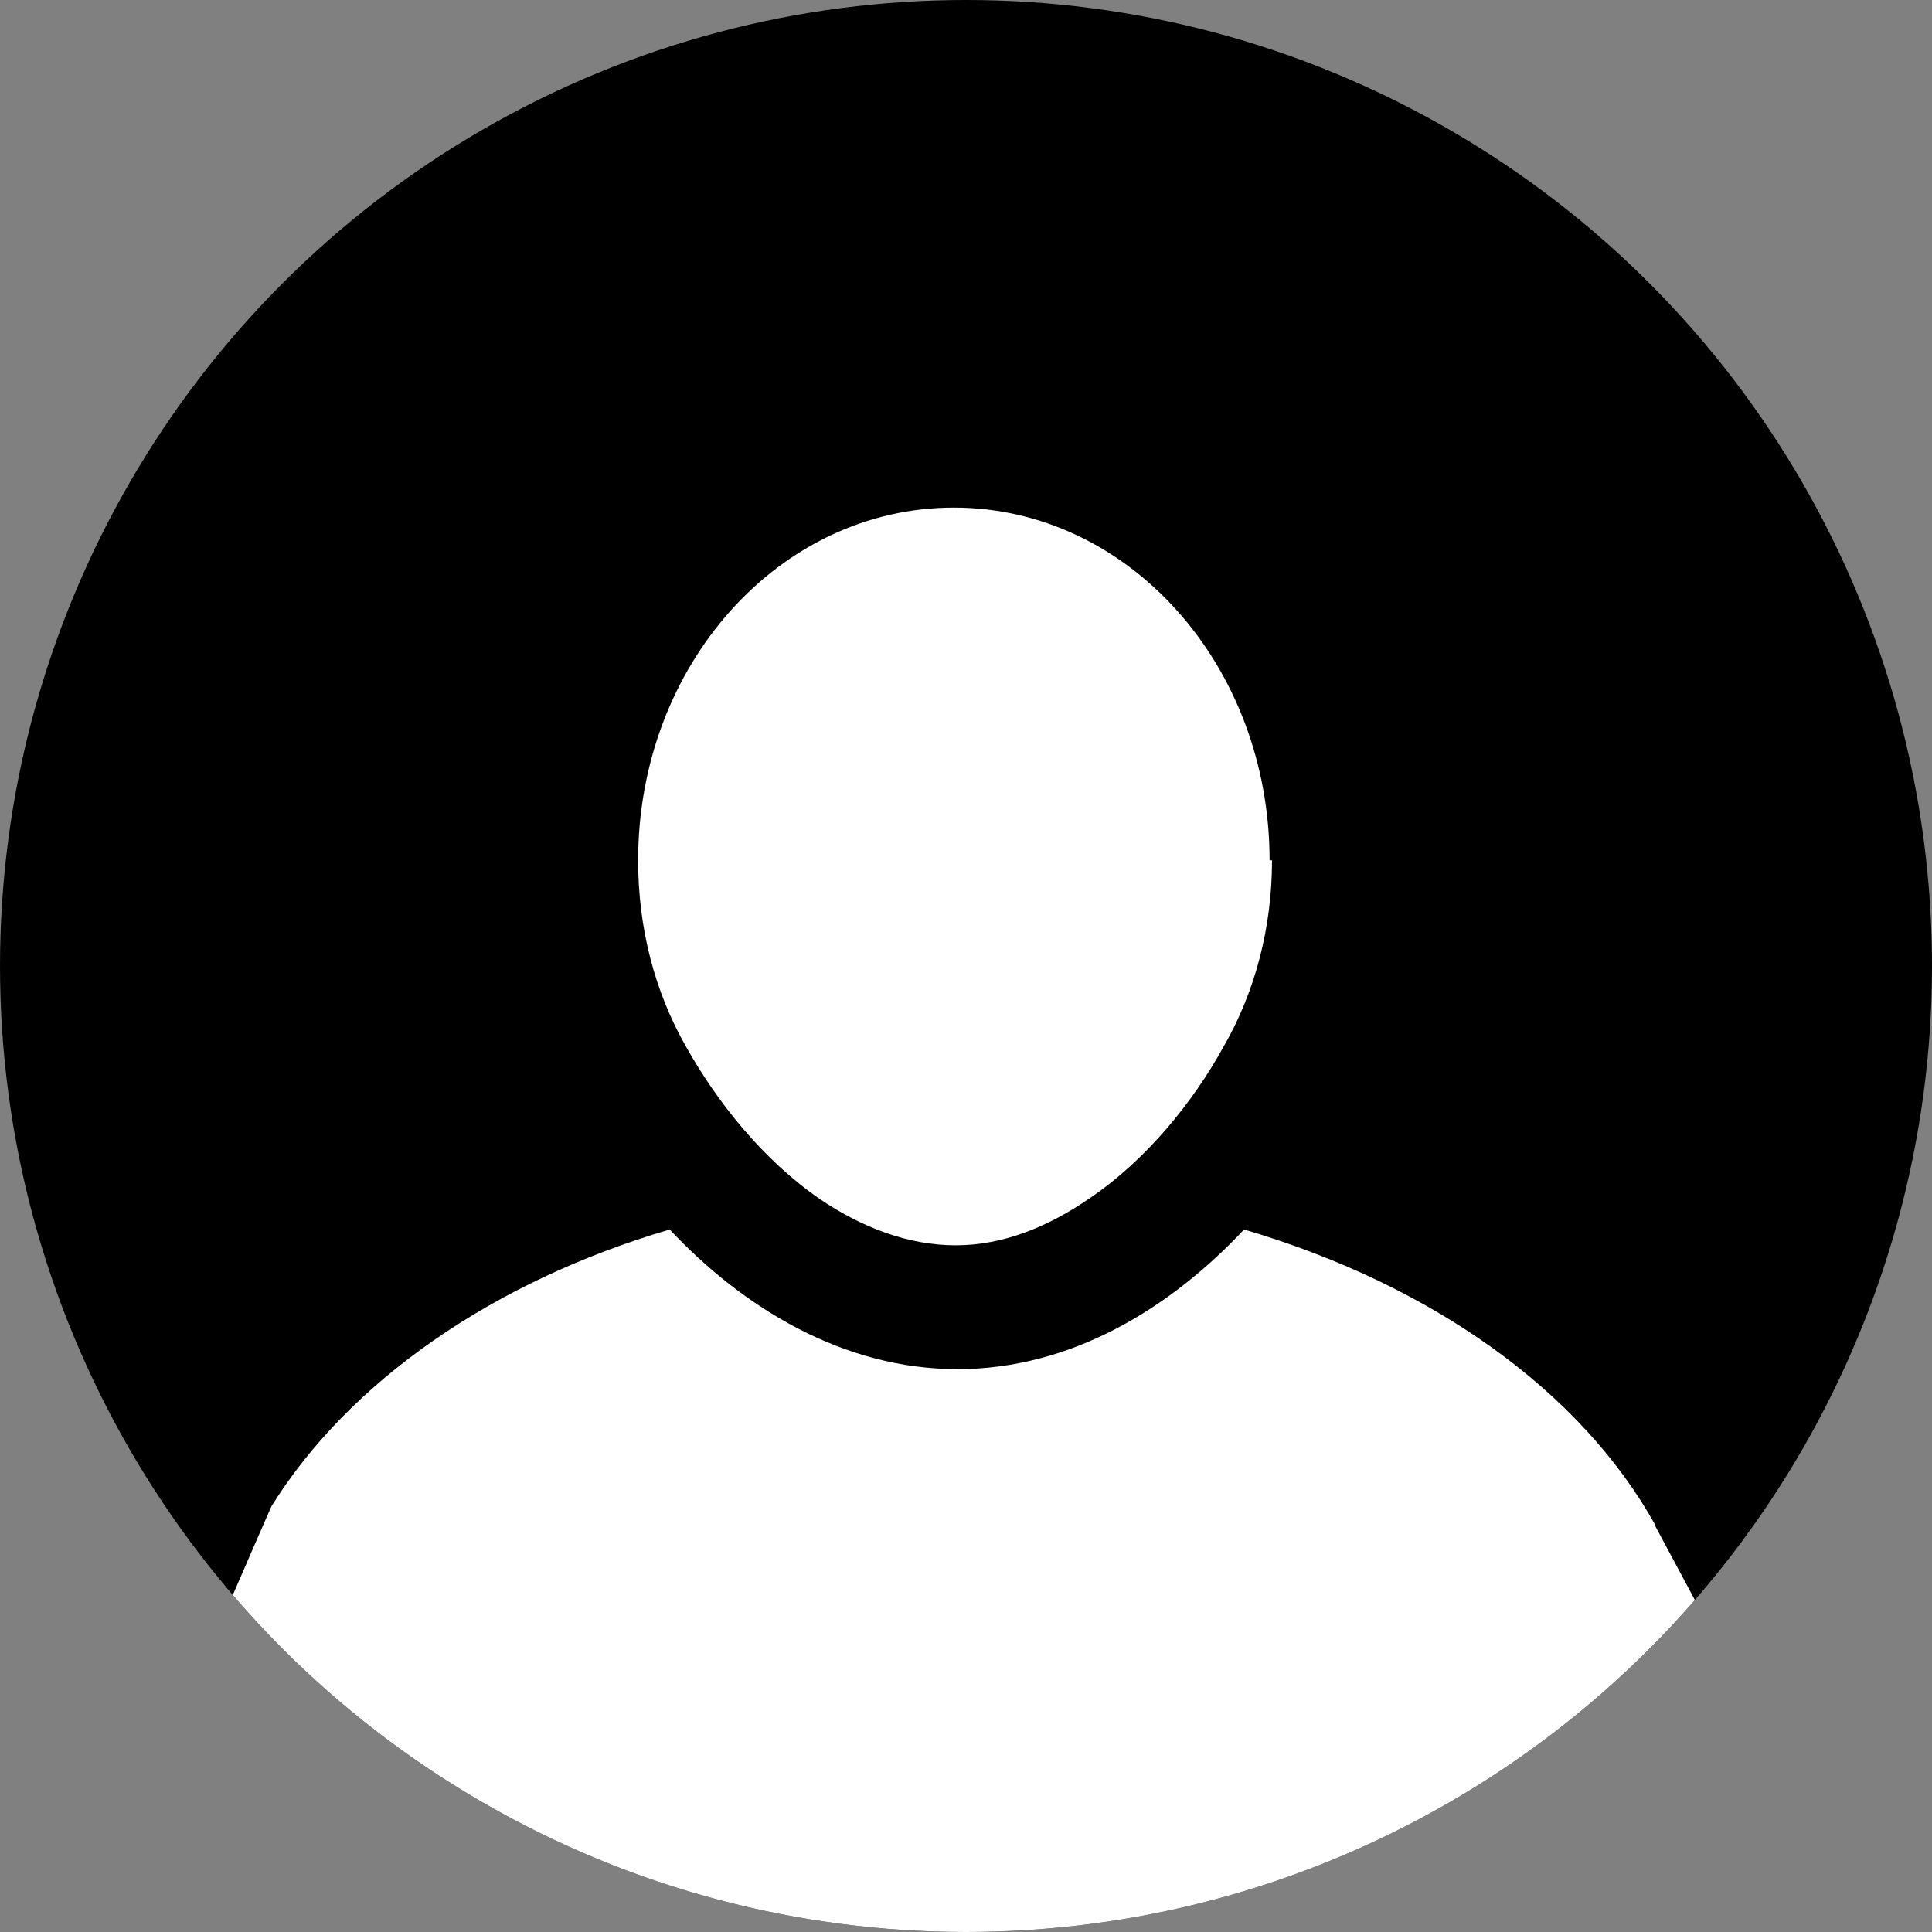 <?xml version="1.0" encoding="UTF-8"?>
<svg id="Layer_2" xmlns="http://www.w3.org/2000/svg" xmlns:xlink="http://www.w3.org/1999/xlink" viewBox="0 0 31.82 31.82">
  <rect x="0" y="0" width="31.82" height="31.82" fill="#808080" stroke="none"/>
  <defs>
    <style>
      .cls-1 {
        fill: none;
      }

      .cls-2 {
        fill: #fff;
      }

      .cls-3 {
        clip-path: url(#clippath);
      }
    </style>
    <clipPath id="clippath">
      <circle class="cls-1" cx="15.91" cy="15.91" r="15.91"/>
    </clipPath>
  </defs>
  <circle cx="15.91" cy="15.91" r="15.91"/>
  <g class="cls-3">
    <g>
      <path class="cls-2" d="M27.27,25.13c-1.23-2.22-3.69-3.97-6.78-4.88-1.21,1.29-2.84,2.3-4.72,2.3s-3.53-1.01-4.74-2.3c-2.9.85-5.28,2.5-6.56,4.56-.3.68-.59,1.36-.89,2.04.17.28.44.7.81,1.17,2.75,3.57,6.47,4.79,7.33,5.05,1.34.4,2.76.62,4.23.62,2.24,0,4.27-.46,6.08-1.29.66-.3,3.03-1.45,5.11-3.96.48-.58.84-1.11,1.09-1.5-.32-.6-.65-1.21-.97-1.81Z"/>
      <path class="cls-2" d="M20.95,14.17c0,1.11-.28,2.18-.81,3.09-.48.87-1.25,1.84-2.2,2.48-.67.46-1.41.77-2.2.77s-1.55-.3-2.22-.75c-.95-.65-1.71-1.61-2.22-2.52-.52-.91-.79-1.96-.79-3.07,0-3.21,2.32-5.81,5.2-5.81s5.2,2.6,5.2,5.81h.02Z"/>
    </g>
  </g>
</svg>